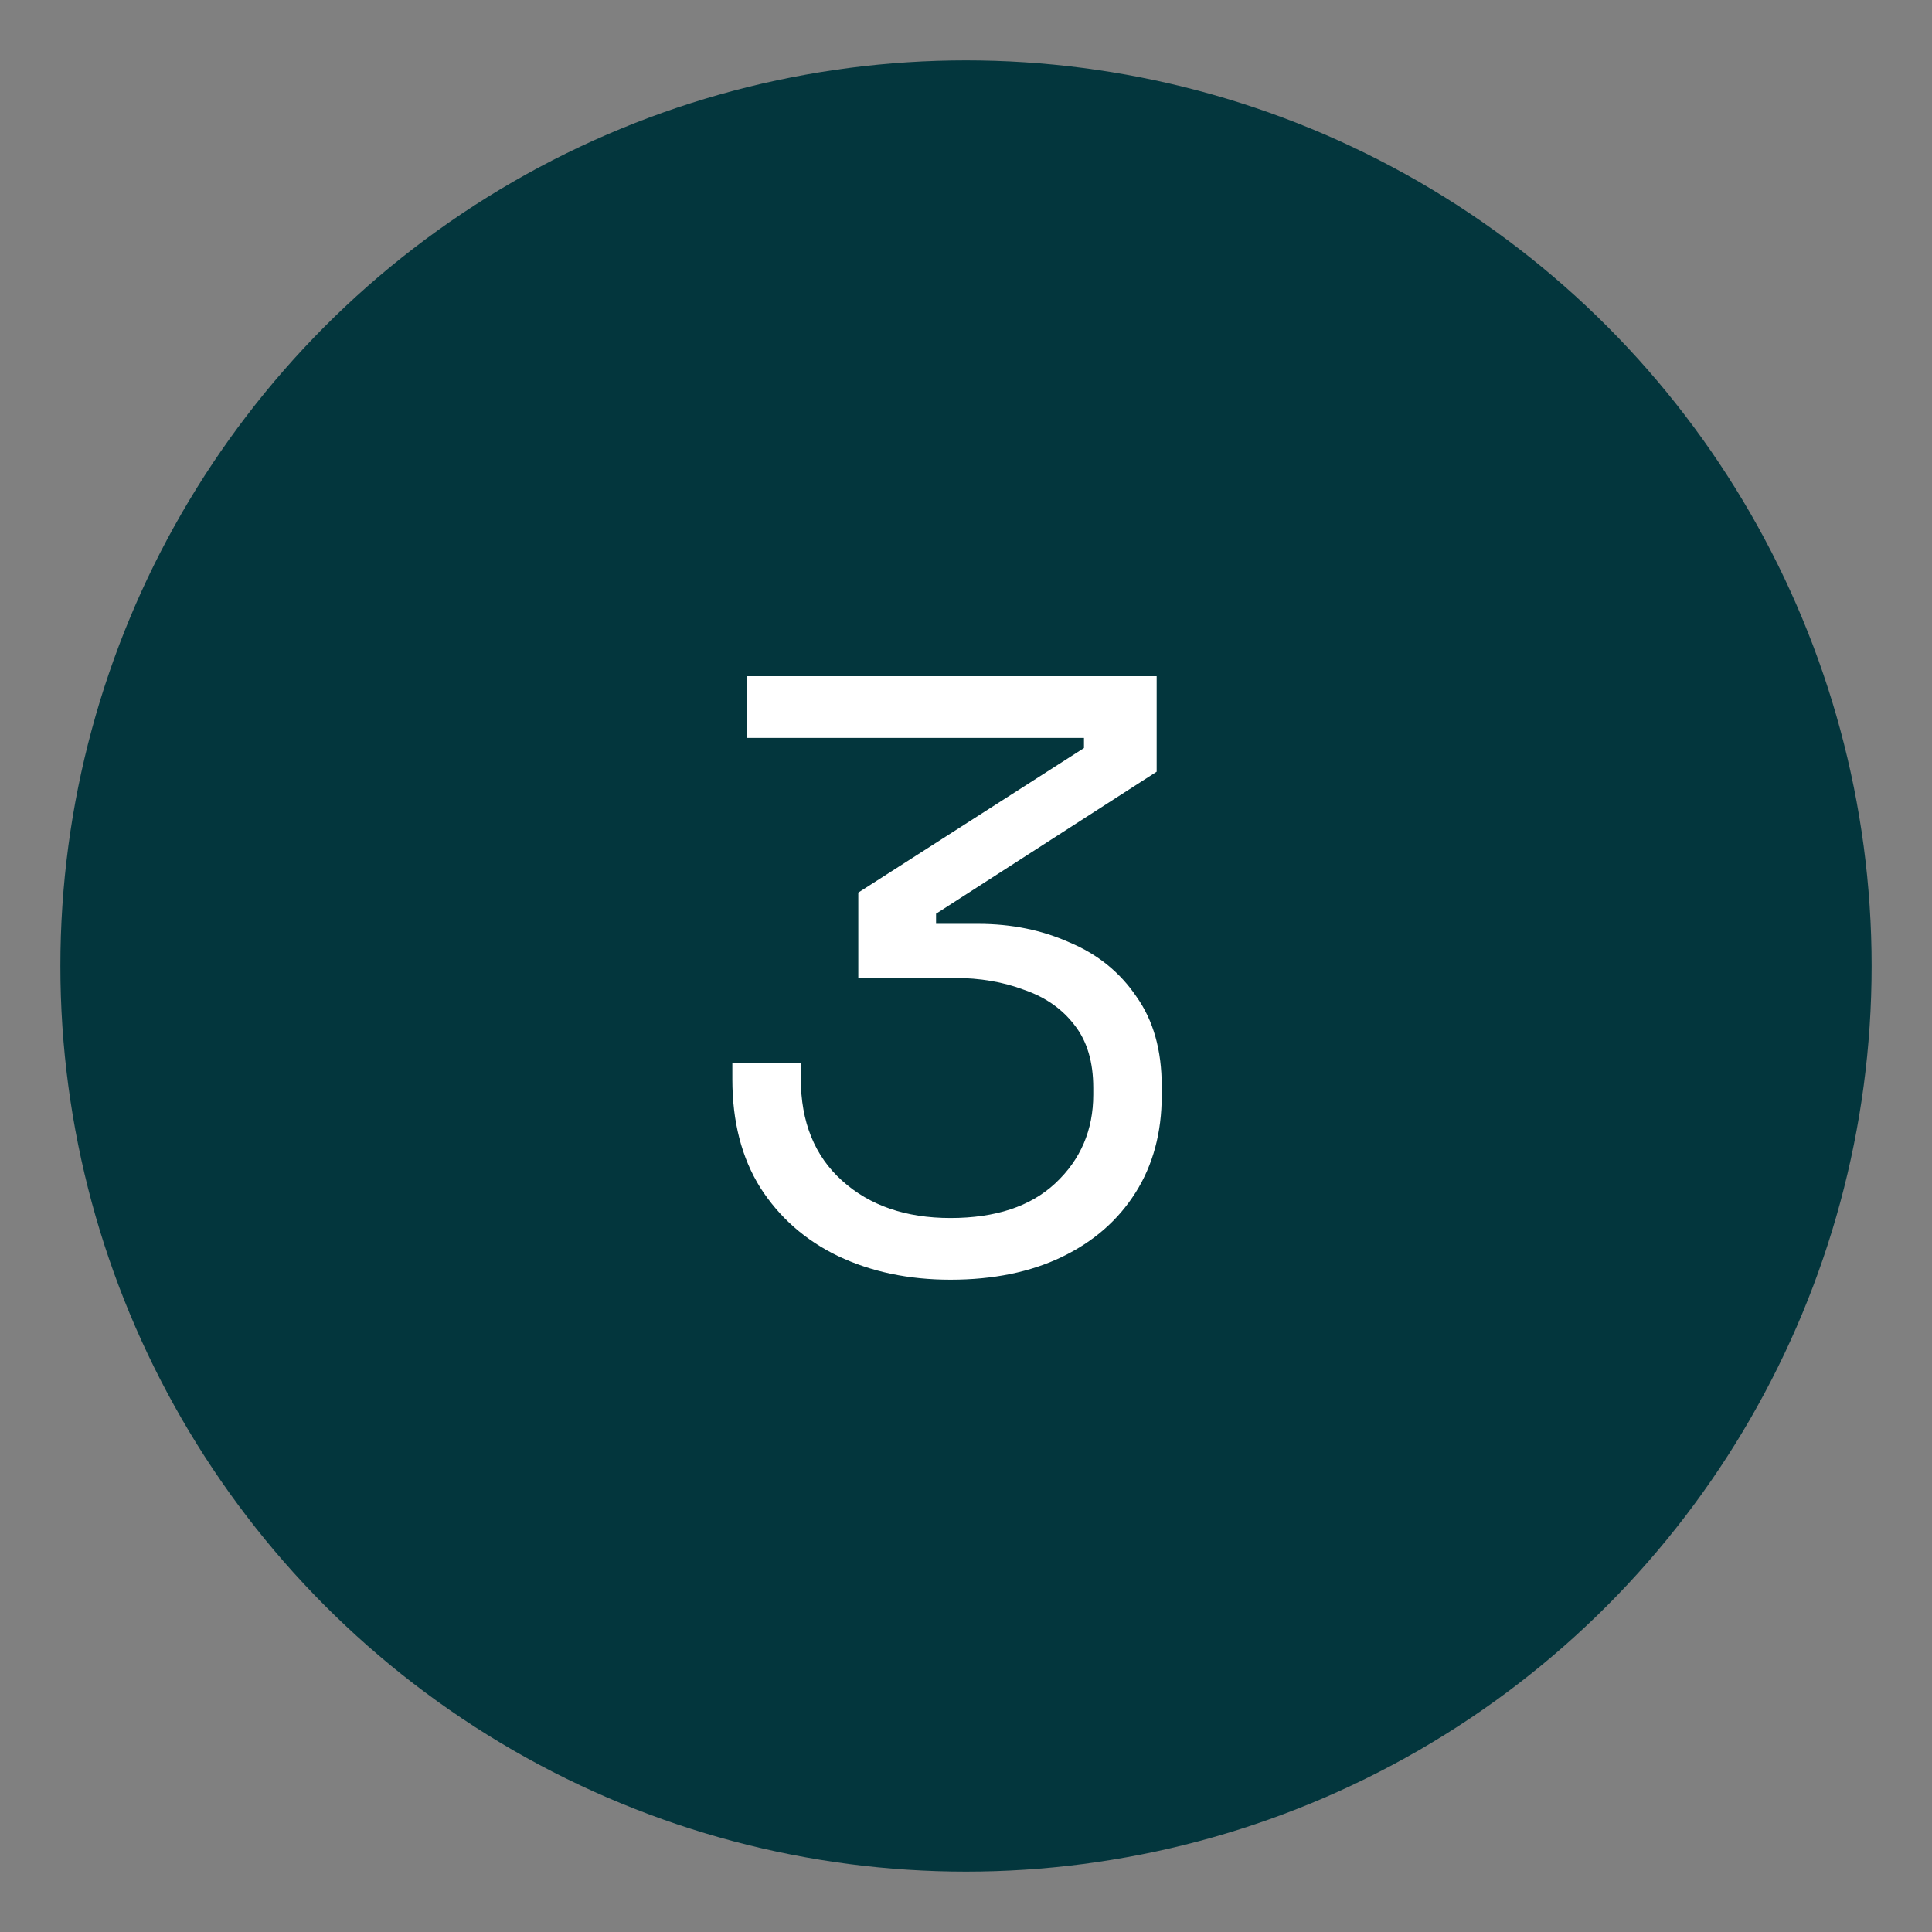 <svg xmlns="http://www.w3.org/2000/svg" width="64" height="64" viewBox="0 0 64 64" fill="none"><rect x="0" y="0" width="64" height="64" fill="#808080" stroke="none"/><circle cx="32" cy="32" r="30" fill="#03363D"></circle><path d="M31.484 42.392C30.102 42.392 28.861 42.131 27.76 41.608C26.677 41.086 25.818 40.33 25.184 39.34C24.568 38.351 24.26 37.156 24.26 35.756V35.224H26.528V35.728C26.528 37.166 26.985 38.295 27.9 39.116C28.814 39.938 30.009 40.348 31.484 40.348C32.977 40.348 34.134 39.966 34.956 39.2C35.796 38.416 36.216 37.436 36.216 36.26V36.036C36.216 35.178 36.01 34.487 35.6 33.964C35.189 33.423 34.629 33.031 33.92 32.788C33.229 32.527 32.464 32.396 31.624 32.396H28.432V29.568L35.908 24.78V24.444H24.736V22.4H38.316V25.564L31.008 30.268V30.604H32.408C33.509 30.604 34.517 30.81 35.432 31.22C36.365 31.612 37.102 32.21 37.644 33.012C38.204 33.796 38.484 34.786 38.484 35.98V36.288C38.484 37.52 38.194 38.594 37.616 39.508C37.037 40.423 36.225 41.132 35.18 41.636C34.134 42.14 32.902 42.392 31.484 42.392Z" fill="white"></path></svg>